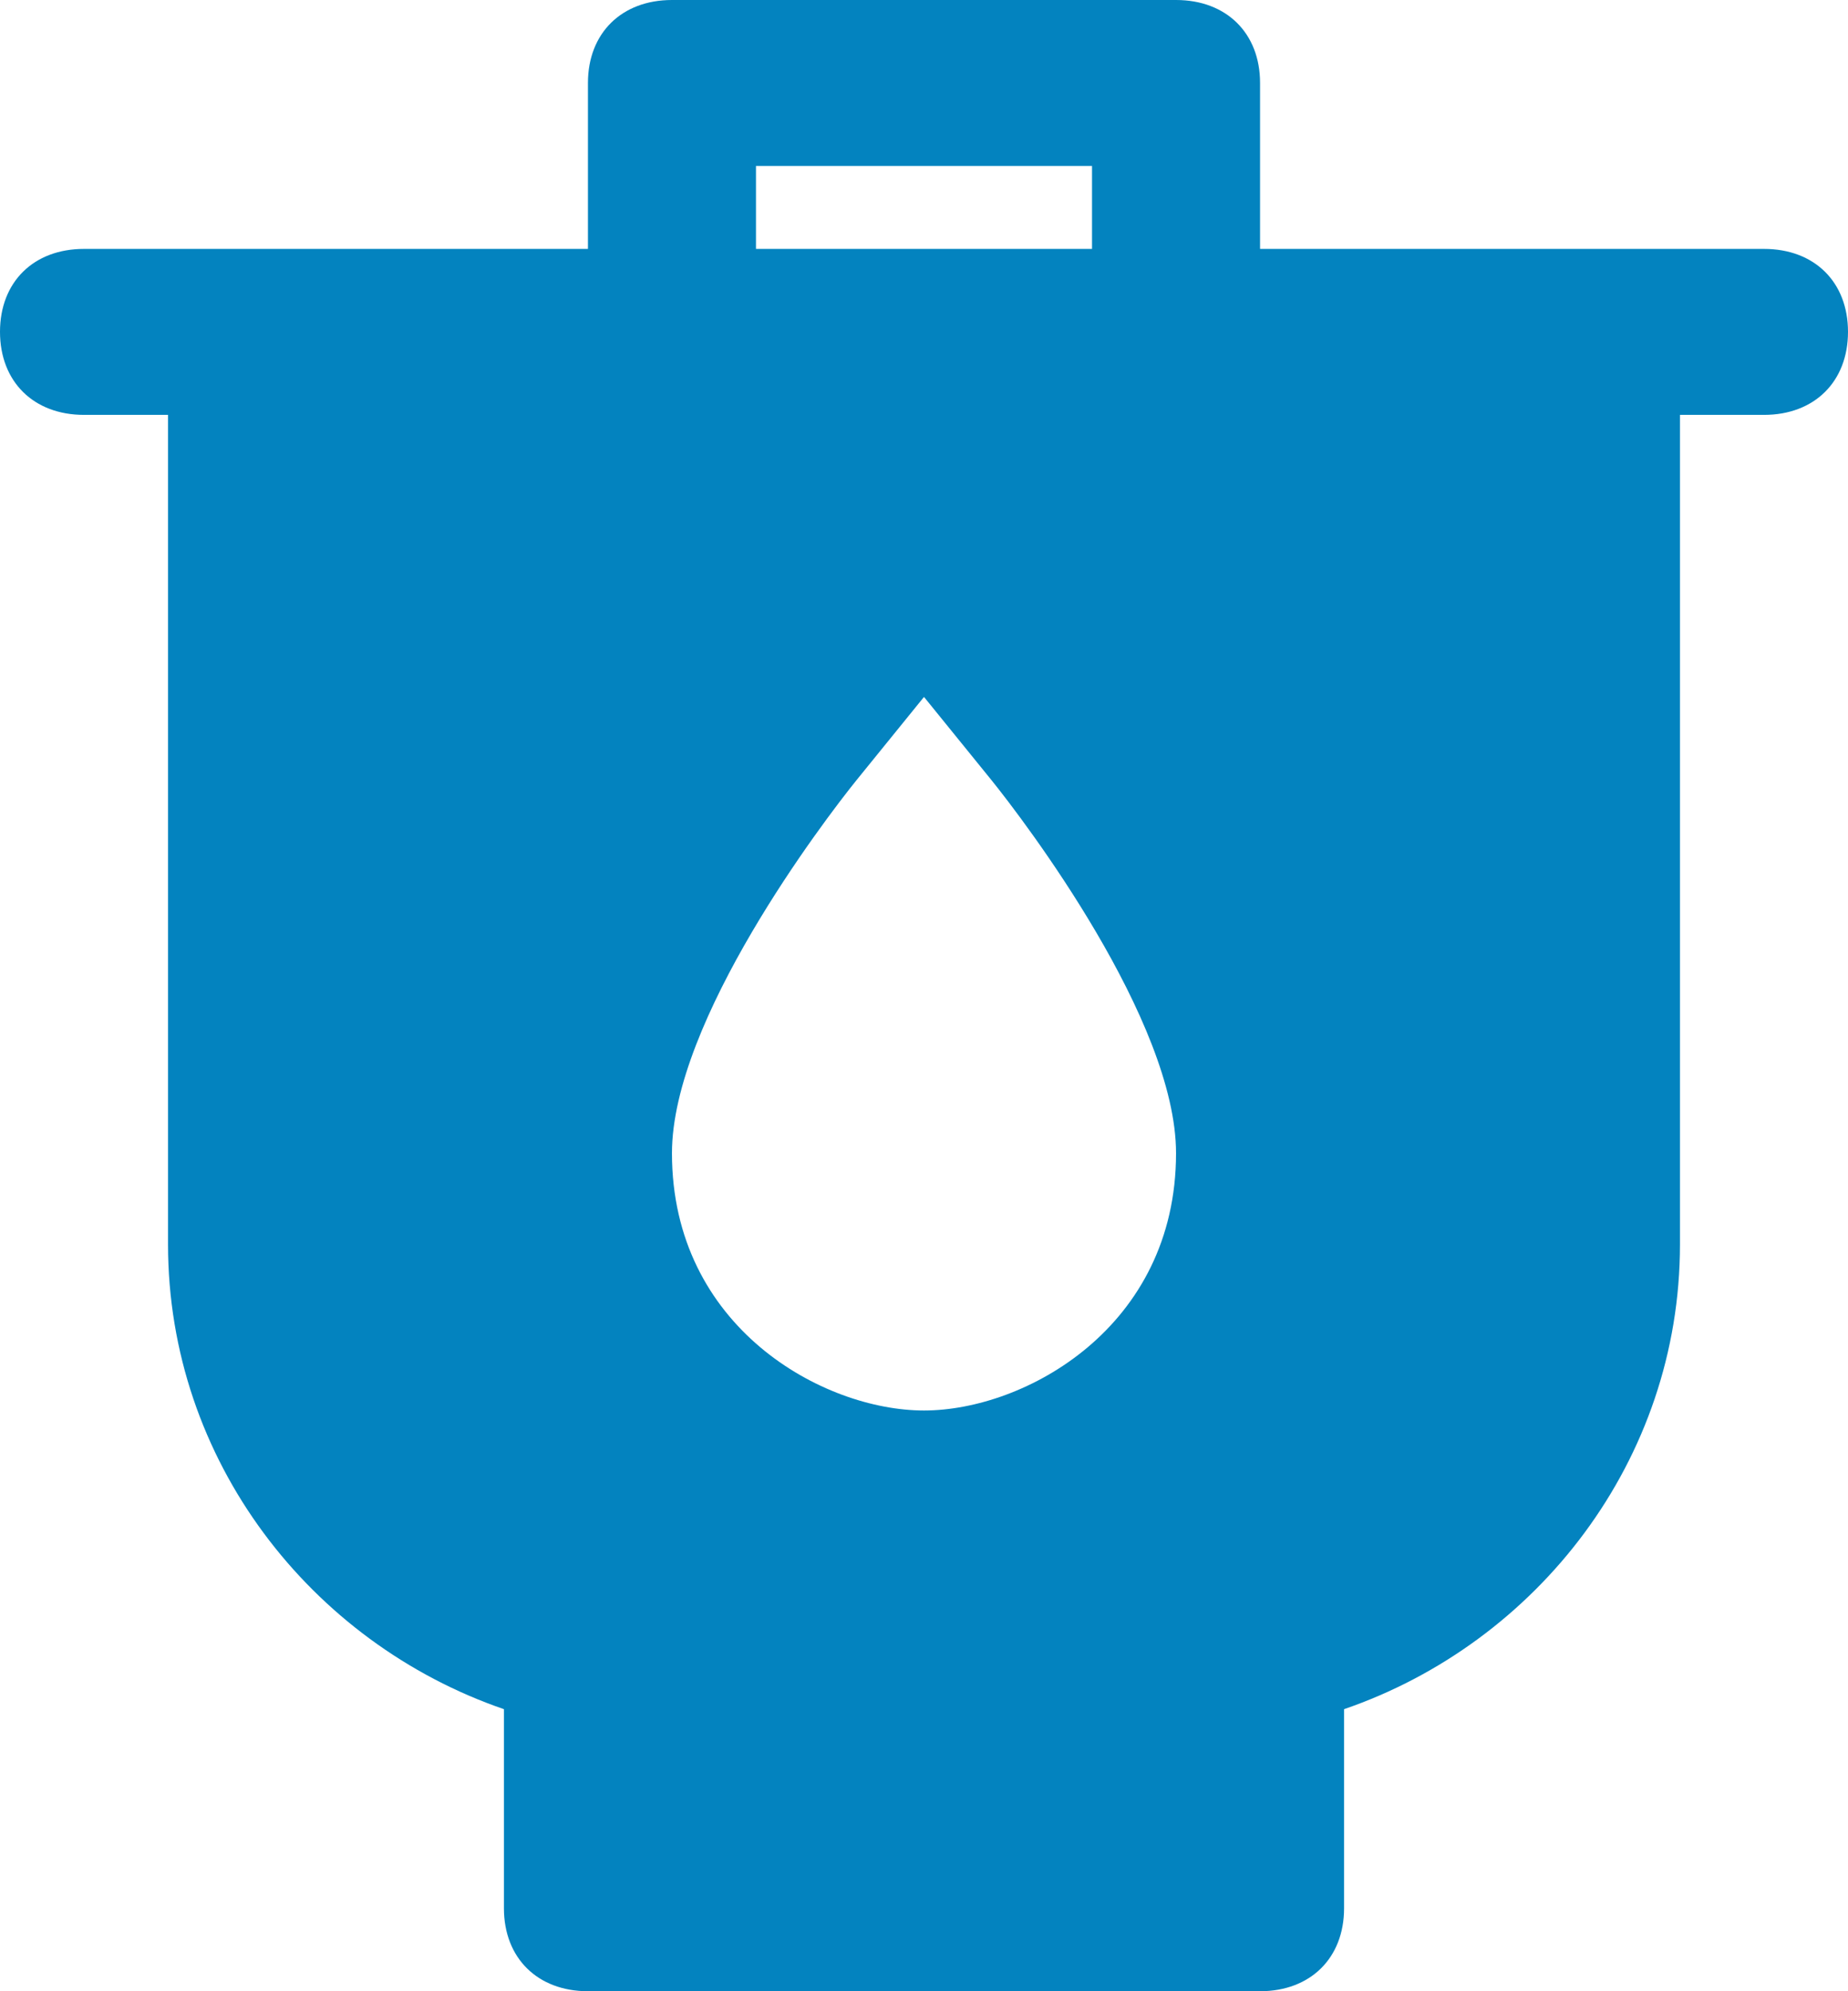 <svg width="13" height="14" viewBox="0 0 13 14" fill="none" xmlns="http://www.w3.org/2000/svg">
<path d="M12.409 1.75H8.864V0.583C8.864 0.233 8.627 0 8.273 0H4.727C4.373 0 4.136 0.233 4.136 0.583V1.75H0.591C0.236 1.75 0 1.983 0 2.333C0 2.683 0.236 2.917 0.591 2.917H1.182V8.75C1.182 10.267 2.186 11.55 3.545 12.017V13.417C3.545 13.767 3.782 14 4.136 14H8.864C9.218 14 9.455 13.767 9.455 13.417V12.017C10.814 11.55 11.818 10.267 11.818 8.75V2.917H12.409C12.764 2.917 13 2.683 13 2.333C13 1.983 12.764 1.75 12.409 1.75ZM5.318 1.167H7.682V1.75H5.318V1.167ZM6.5 9.917C5.791 9.917 4.727 9.333 4.727 8.108C4.727 7.175 5.791 5.775 6.027 5.483L6.5 4.9L6.973 5.483C7.209 5.775 8.273 7.175 8.273 8.108C8.273 9.333 7.209 9.917 6.5 9.917Z" fill="#0383BF"/>
</svg>
